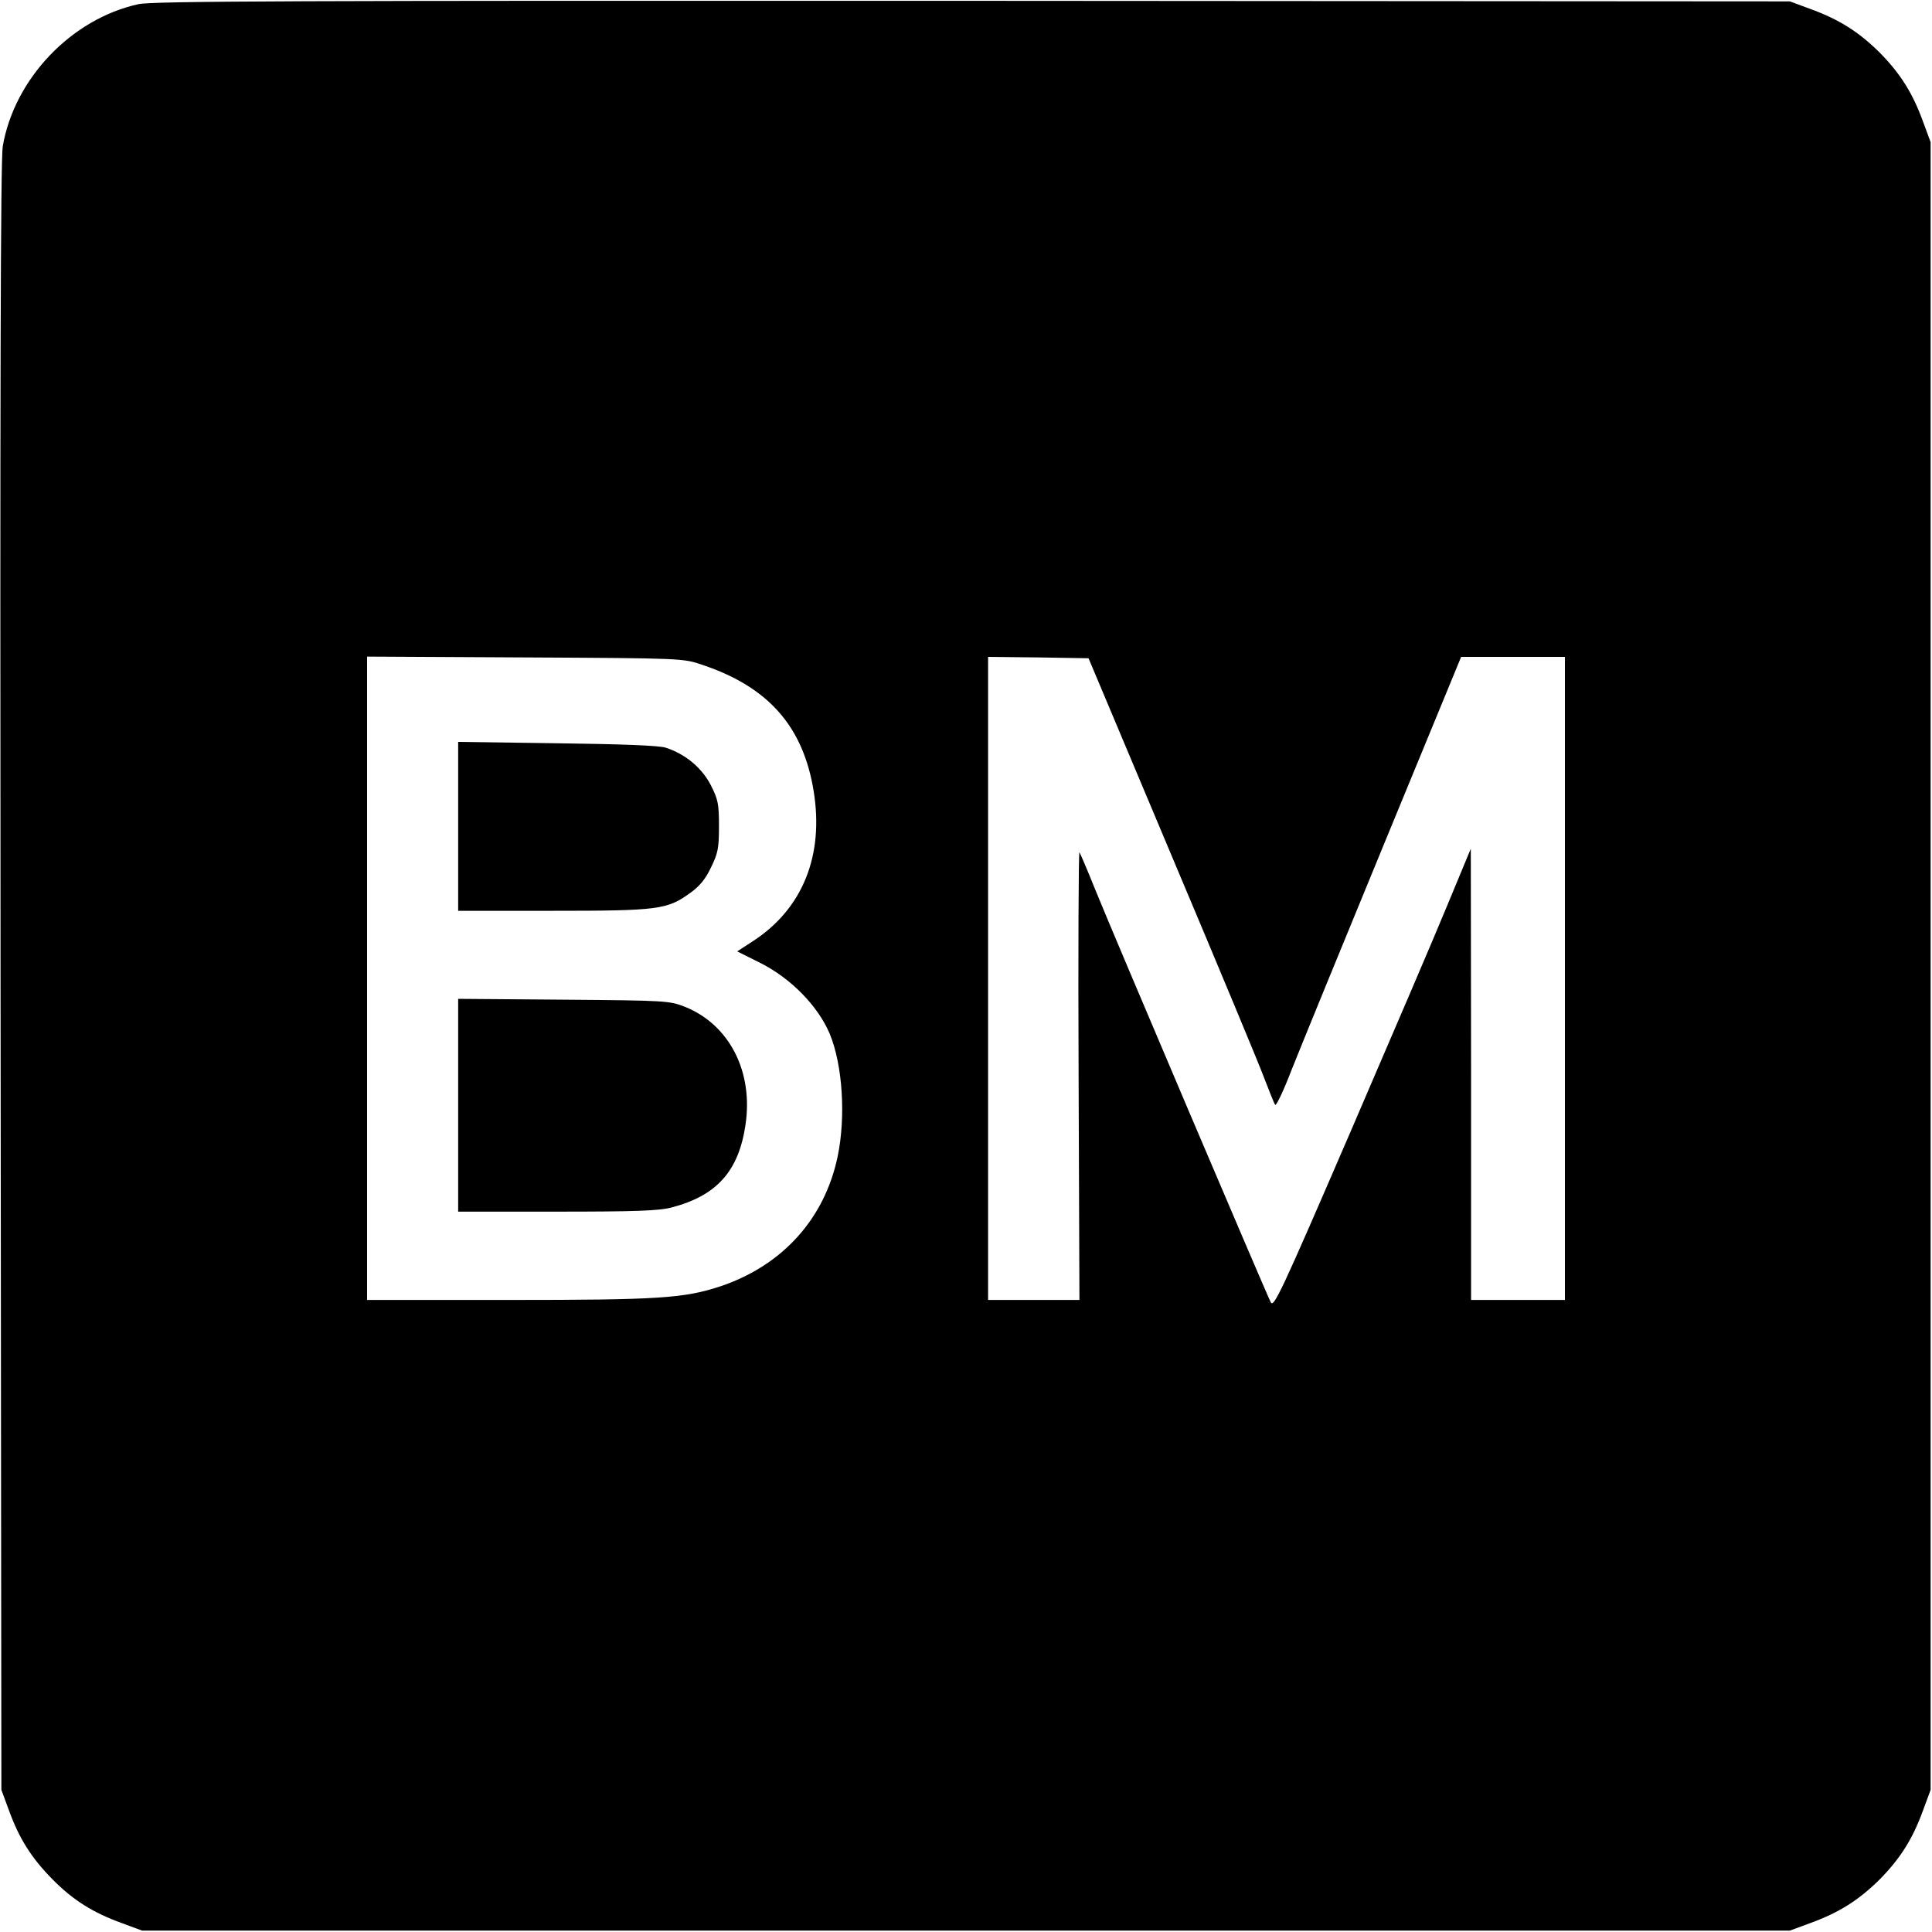 <?xml version="1.0" standalone="no"?>
<!DOCTYPE svg PUBLIC "-//W3C//DTD SVG 20010904//EN"
 "http://www.w3.org/TR/2001/REC-SVG-20010904/DTD/svg10.dtd">
<svg version="1.0" xmlns="http://www.w3.org/2000/svg"
 width="700pt" height="700pt" viewBox="0 0 700 700"
 preserveAspectRatio="xMidYMid meet">
<g transform="translate(0,700) scale(0.1,-0.1)"
fill="#000000" stroke="none">
<path d="M502 6985 c-243 -53 -450 -270 -492 -515 -8 -47 -10 -895 -8 -3010
l3 -2945 27 -73 c37 -103 82 -174 158 -251 75 -76 147 -121 252 -159 l73 -27
2985 0 2985 0 73 27 c105 38 176 83 252 158 75 76 120 147 158 252 l27 73 0
2985 0 2985 -27 73 c-38 105 -83 176 -158 252 -76 75 -147 120 -252 158 l-73
27 -2960 2 c-2472 1 -2970 -1 -3023 -12z m2043 -2394 c239 -80 365 -223 403
-457 38 -234 -40 -427 -220 -544 l-57 -37 82 -41 c112 -56 210 -156 253 -257
47 -113 59 -301 29 -445 -47 -225 -199 -394 -423 -470 -133 -44 -223 -50 -769
-50 l-513 0 0 1165 0 1166 573 -3 c570 -3 572 -3 642 -27z m1702 -696 c167
-396 318 -758 335 -805 18 -47 35 -89 38 -93 4 -5 31 52 59 125 29 73 179 440
334 816 l281 682 188 0 188 0 0 -1165 0 -1165 -170 0 -170 0 0 818 -1 817 -83
-200 c-45 -110 -206 -485 -356 -833 -249 -576 -275 -632 -286 -610 -17 33
-572 1337 -635 1493 -29 72 -55 133 -58 137 -3 4 -5 -360 -3 -807 l3 -815
-166 0 -165 0 0 1165 0 1165 182 -2 182 -3 303 -720z"/>
<path d="M1660 4006 l0 -306 342 0 c382 0 416 4 499 65 33 23 56 51 75 92 25
51 29 69 29 149 0 81 -3 97 -30 150 -33 63 -92 112 -163 135 -24 8 -161 13
-394 16 l-358 5 0 -306z"/>
<path d="M1660 2995 l0 -385 358 0 c285 0 369 3 415 15 164 43 243 131 268
299 29 193 -58 363 -219 428 -56 22 -67 23 -439 26 l-383 3 0 -386z"/>
</g>
</svg>
